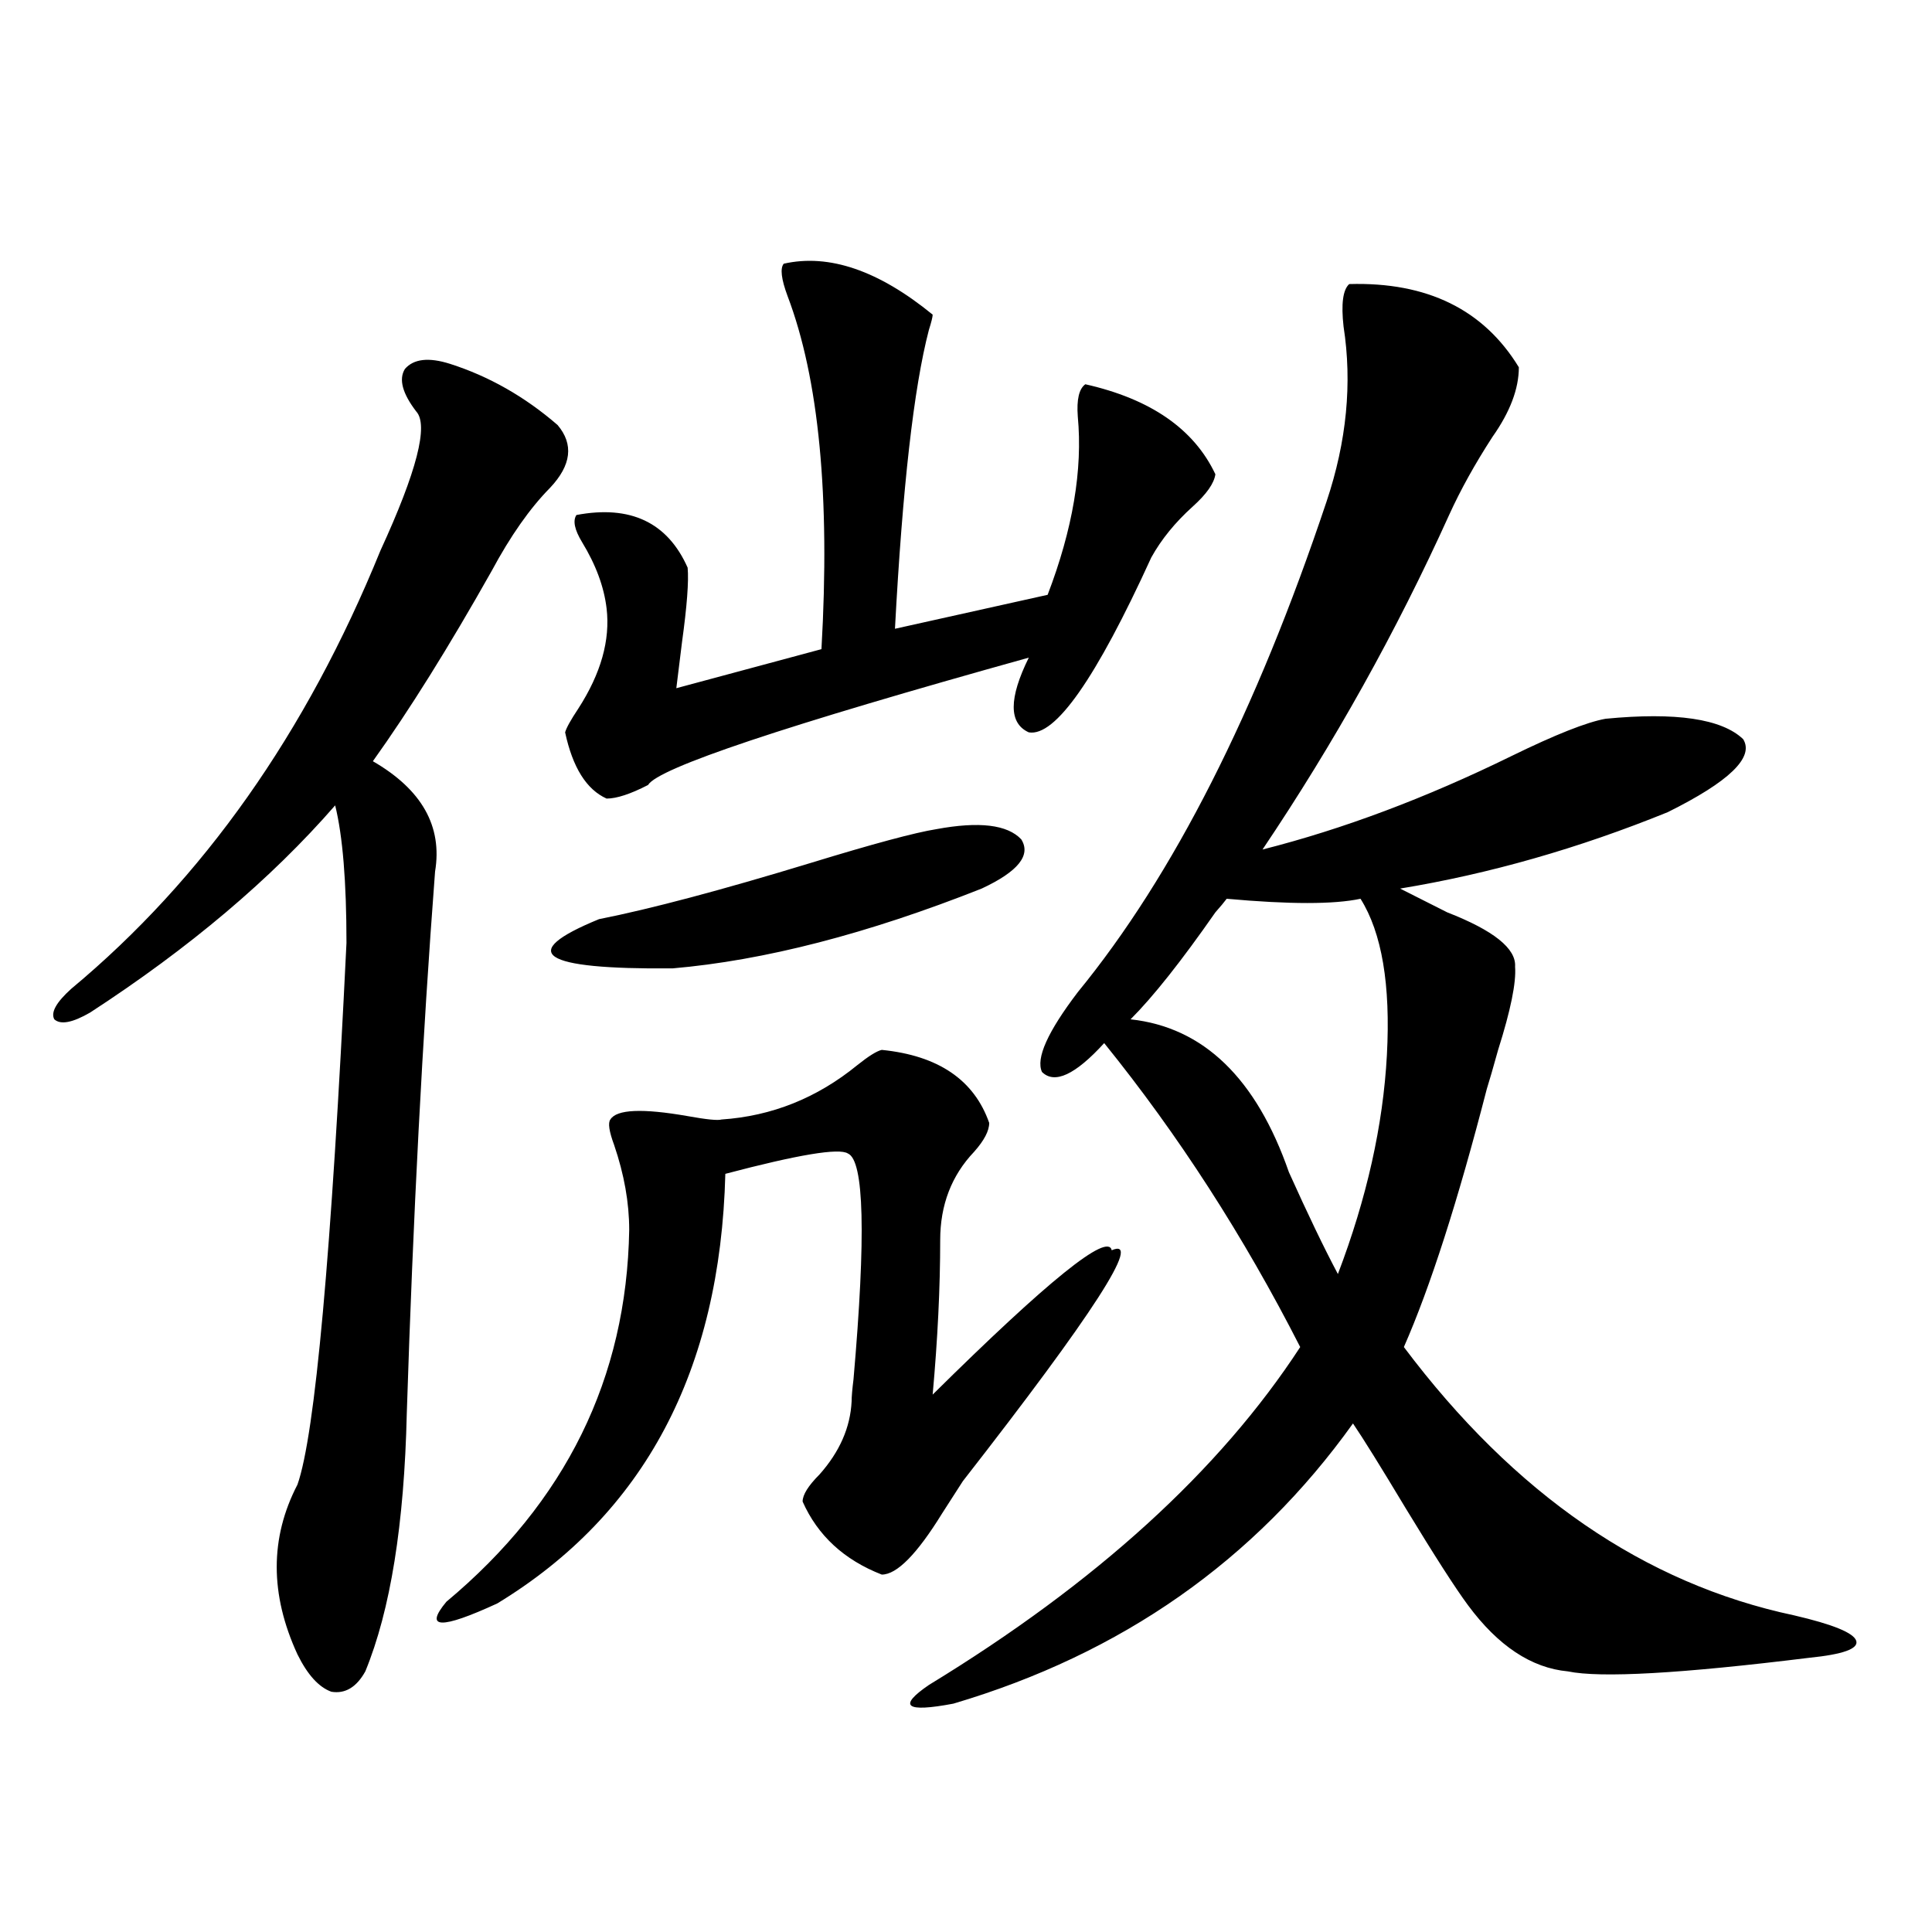 <?xml version="1.0" encoding="utf-8"?>
<!-- Generator: Adobe Illustrator 16.0.0, SVG Export Plug-In . SVG Version: 6.00 Build 0)  -->
<!DOCTYPE svg PUBLIC "-//W3C//DTD SVG 1.1//EN" "http://www.w3.org/Graphics/SVG/1.1/DTD/svg11.dtd">
<svg version="1.1" id="图层_1" xmlns="http://www.w3.org/2000/svg" xmlns:xlink="http://www.w3.org/1999/xlink" x="0px" y="0px"
	 width="1000px" height="1000px" viewBox="0 0 1000 1000" enable-background="new 0 0 1000 1000" xml:space="preserve">
<path d="M232.994,188.344c20.152,6.454,38.688,17.001,55.608,31.641c8.445,9.97,7.149,20.806-3.902,32.52
	c-10.411,10.547-20.487,24.911-30.243,43.066c-22.118,39.263-42.605,72.07-61.462,98.438c25.365,14.653,36.097,33.7,32.194,57.129
	c-6.509,85.556-11.387,179.009-14.634,280.371c-1.311,57.431-8.46,101.953-21.463,133.594c-4.558,8.198-10.411,11.714-17.561,10.547
	c-6.509-2.349-12.362-8.789-17.561-19.336c-14.313-31.063-14.313-60.343,0-87.891c9.101-25.776,17.561-119.229,25.365-280.371
	c0-31.641-1.951-55.371-5.854-71.191c-33.17,38.095-75.455,73.828-126.826,107.227c-9.115,5.273-15.289,6.454-18.536,3.516
	c-1.951-3.516,0.976-8.789,8.78-15.82c68.291-56.827,121.613-132.413,159.996-226.758c18.856-41.007,25.03-65.039,18.536-72.07
	c-7.164-9.366-9.115-16.699-5.854-21.973C214.123,185.707,221.928,184.828,232.994,188.344z M456.403,543.422
	c29.268,2.938,47.804,15.532,55.608,37.793c0,4.106-2.606,9.091-7.805,14.941c-11.707,12.305-17.561,27.548-17.561,45.703
	c0,24.609-1.311,51.278-3.902,79.98c59.831-59.175,90.729-84.073,92.681-74.707c16.25-7.031-9.436,32.821-77.071,119.531
	c-2.606,4.106-6.188,9.668-10.731,16.699c-13.018,21.094-23.414,31.641-31.219,31.641c-19.512-7.608-33.17-20.215-40.975-37.793
	c0-3.516,2.927-8.198,8.78-14.063c10.396-11.714,15.93-24.308,16.585-37.793c0-2.335,0.32-6.152,0.976-11.426
	c6.494-74.405,5.519-113.379-2.927-116.895c-4.558-2.925-25.7,0.591-63.413,10.547c-2.606,101.953-41.95,176.083-118.046,222.363
	c-29.268,13.472-38.048,13.184-26.341-0.879c61.782-51.554,93.321-115.714,94.632-192.48c0-14.063-2.606-28.702-7.805-43.945
	c-2.606-7.031-3.262-11.426-1.951-13.184c3.247-5.273,16.585-5.851,39.999-1.758c9.756,1.758,15.609,2.349,17.561,1.758
	c26.006-1.758,49.42-11.124,70.242-28.125C449.574,546.649,453.797,544.013,456.403,543.422z M484.695,429.164
	c22.104-4.093,36.737-2.335,43.901,5.273c5.198,8.212-1.631,16.699-20.487,25.488c-59.19,23.442-112.527,37.216-159.996,41.309
	c-68.291,0.591-80.974-7.91-38.048-25.488c26.661-5.273,63.078-14.941,109.266-29.004
	C451.846,436.786,473.629,430.922,484.695,429.164z M405.673,136.488c23.414-5.273,49.1,3.516,77.071,26.367
	c0,1.181-0.655,3.817-1.951,7.91c-7.805,29.883-13.658,81.45-17.561,154.688l79.022-17.578
	c13.003-33.976,18.201-64.737,15.609-92.285c-0.655-8.789,0.641-14.351,3.902-16.699c33.811,7.622,56.249,23.153,67.315,46.582
	c-0.655,4.696-4.558,10.259-11.707,16.699c-9.115,8.212-16.265,17.001-21.463,26.367c-28.627,62.704-49.755,92.876-63.413,90.527
	c-10.411-4.683-10.411-17.578,0-38.672c-126.186,35.156-191.87,57.129-197.068,65.918c-9.115,4.696-16.265,7.031-21.463,7.031
	c-10.411-4.683-17.561-16.108-21.463-34.277c0.641-2.335,2.927-6.44,6.829-12.305c11.707-18.155,16.585-35.444,14.634-51.855
	c-1.311-11.124-5.533-22.55-12.683-34.277c-3.902-6.44-4.878-11.124-2.927-14.063c27.957-5.273,47.148,3.817,57.56,27.246
	c0.641,7.031-0.335,19.927-2.927,38.672c-1.311,10.547-2.286,18.457-2.927,23.73L425.185,336
	c4.543-79.102-1.311-140.034-17.561-182.813C404.362,144.398,403.722,138.837,405.673,136.488z M698.349,147.035
	c40.319-1.167,69.587,13.184,87.803,43.066c0,11.138-4.558,23.153-13.658,36.035c-9.115,14.063-16.585,27.548-22.438,40.43
	c-27.316,60.356-59.511,118.075-96.583,173.145c41.615-10.547,84.541-26.655,128.777-48.34
	c22.759-11.124,39.023-17.578,48.779-19.336c36.417-3.516,60.151,0,71.218,10.547c5.854,9.38-7.164,21.973-39.023,37.793
	c-46.188,18.759-92.36,31.942-138.533,39.551c5.854,2.938,13.979,7.031,24.39,12.305c24.055,9.38,35.762,18.759,35.121,28.125
	c0.641,8.212-2.286,22.563-8.78,43.066c-2.606,9.38-4.558,16.122-5.854,20.215c-14.969,58.008-29.268,102.544-42.926,133.594
	c57.225,76.177,124.54,122.456,201.946,138.867c20.152,4.683,30.884,9.077,32.194,13.184c1.296,4.093-6.829,7.031-24.39,8.789
	c-66.34,8.198-107.97,10.547-124.875,7.031c-18.871-1.758-36.097-13.184-51.706-34.277c-6.509-8.789-17.24-25.488-32.194-50.098
	c-13.018-21.671-22.118-36.323-27.316-43.945c-50.73,70.903-119.677,119.229-206.824,145.02
	c-24.725,4.683-28.947,1.456-12.683-9.668c86.492-52.734,150.561-111.03,192.19-174.902
	c-29.268-57.417-63.093-109.863-101.461-157.324c-14.969,16.411-25.7,21.396-32.194,14.941c-3.262-7.031,2.927-20.792,18.536-41.309
	c49.42-60.343,92.346-145.02,128.777-254.004c10.396-31.05,13.323-61.222,8.78-90.527
	C694.111,157.294,695.087,149.974,698.349,147.035z M704.202,465.199c-13.658,2.938-36.752,2.938-69.267,0
	c-1.311,1.758-3.262,4.106-5.854,7.031c-17.561,25.2-32.194,43.657-43.901,55.371c37.713,4.106,65.029,30.474,81.949,79.102
	c9.756,21.685,18.201,39.263,25.365,52.734c14.954-39.249,23.414-77.042,25.365-113.379
	C719.812,509.735,715.254,482.777,704.202,465.199z"/>
</svg>
